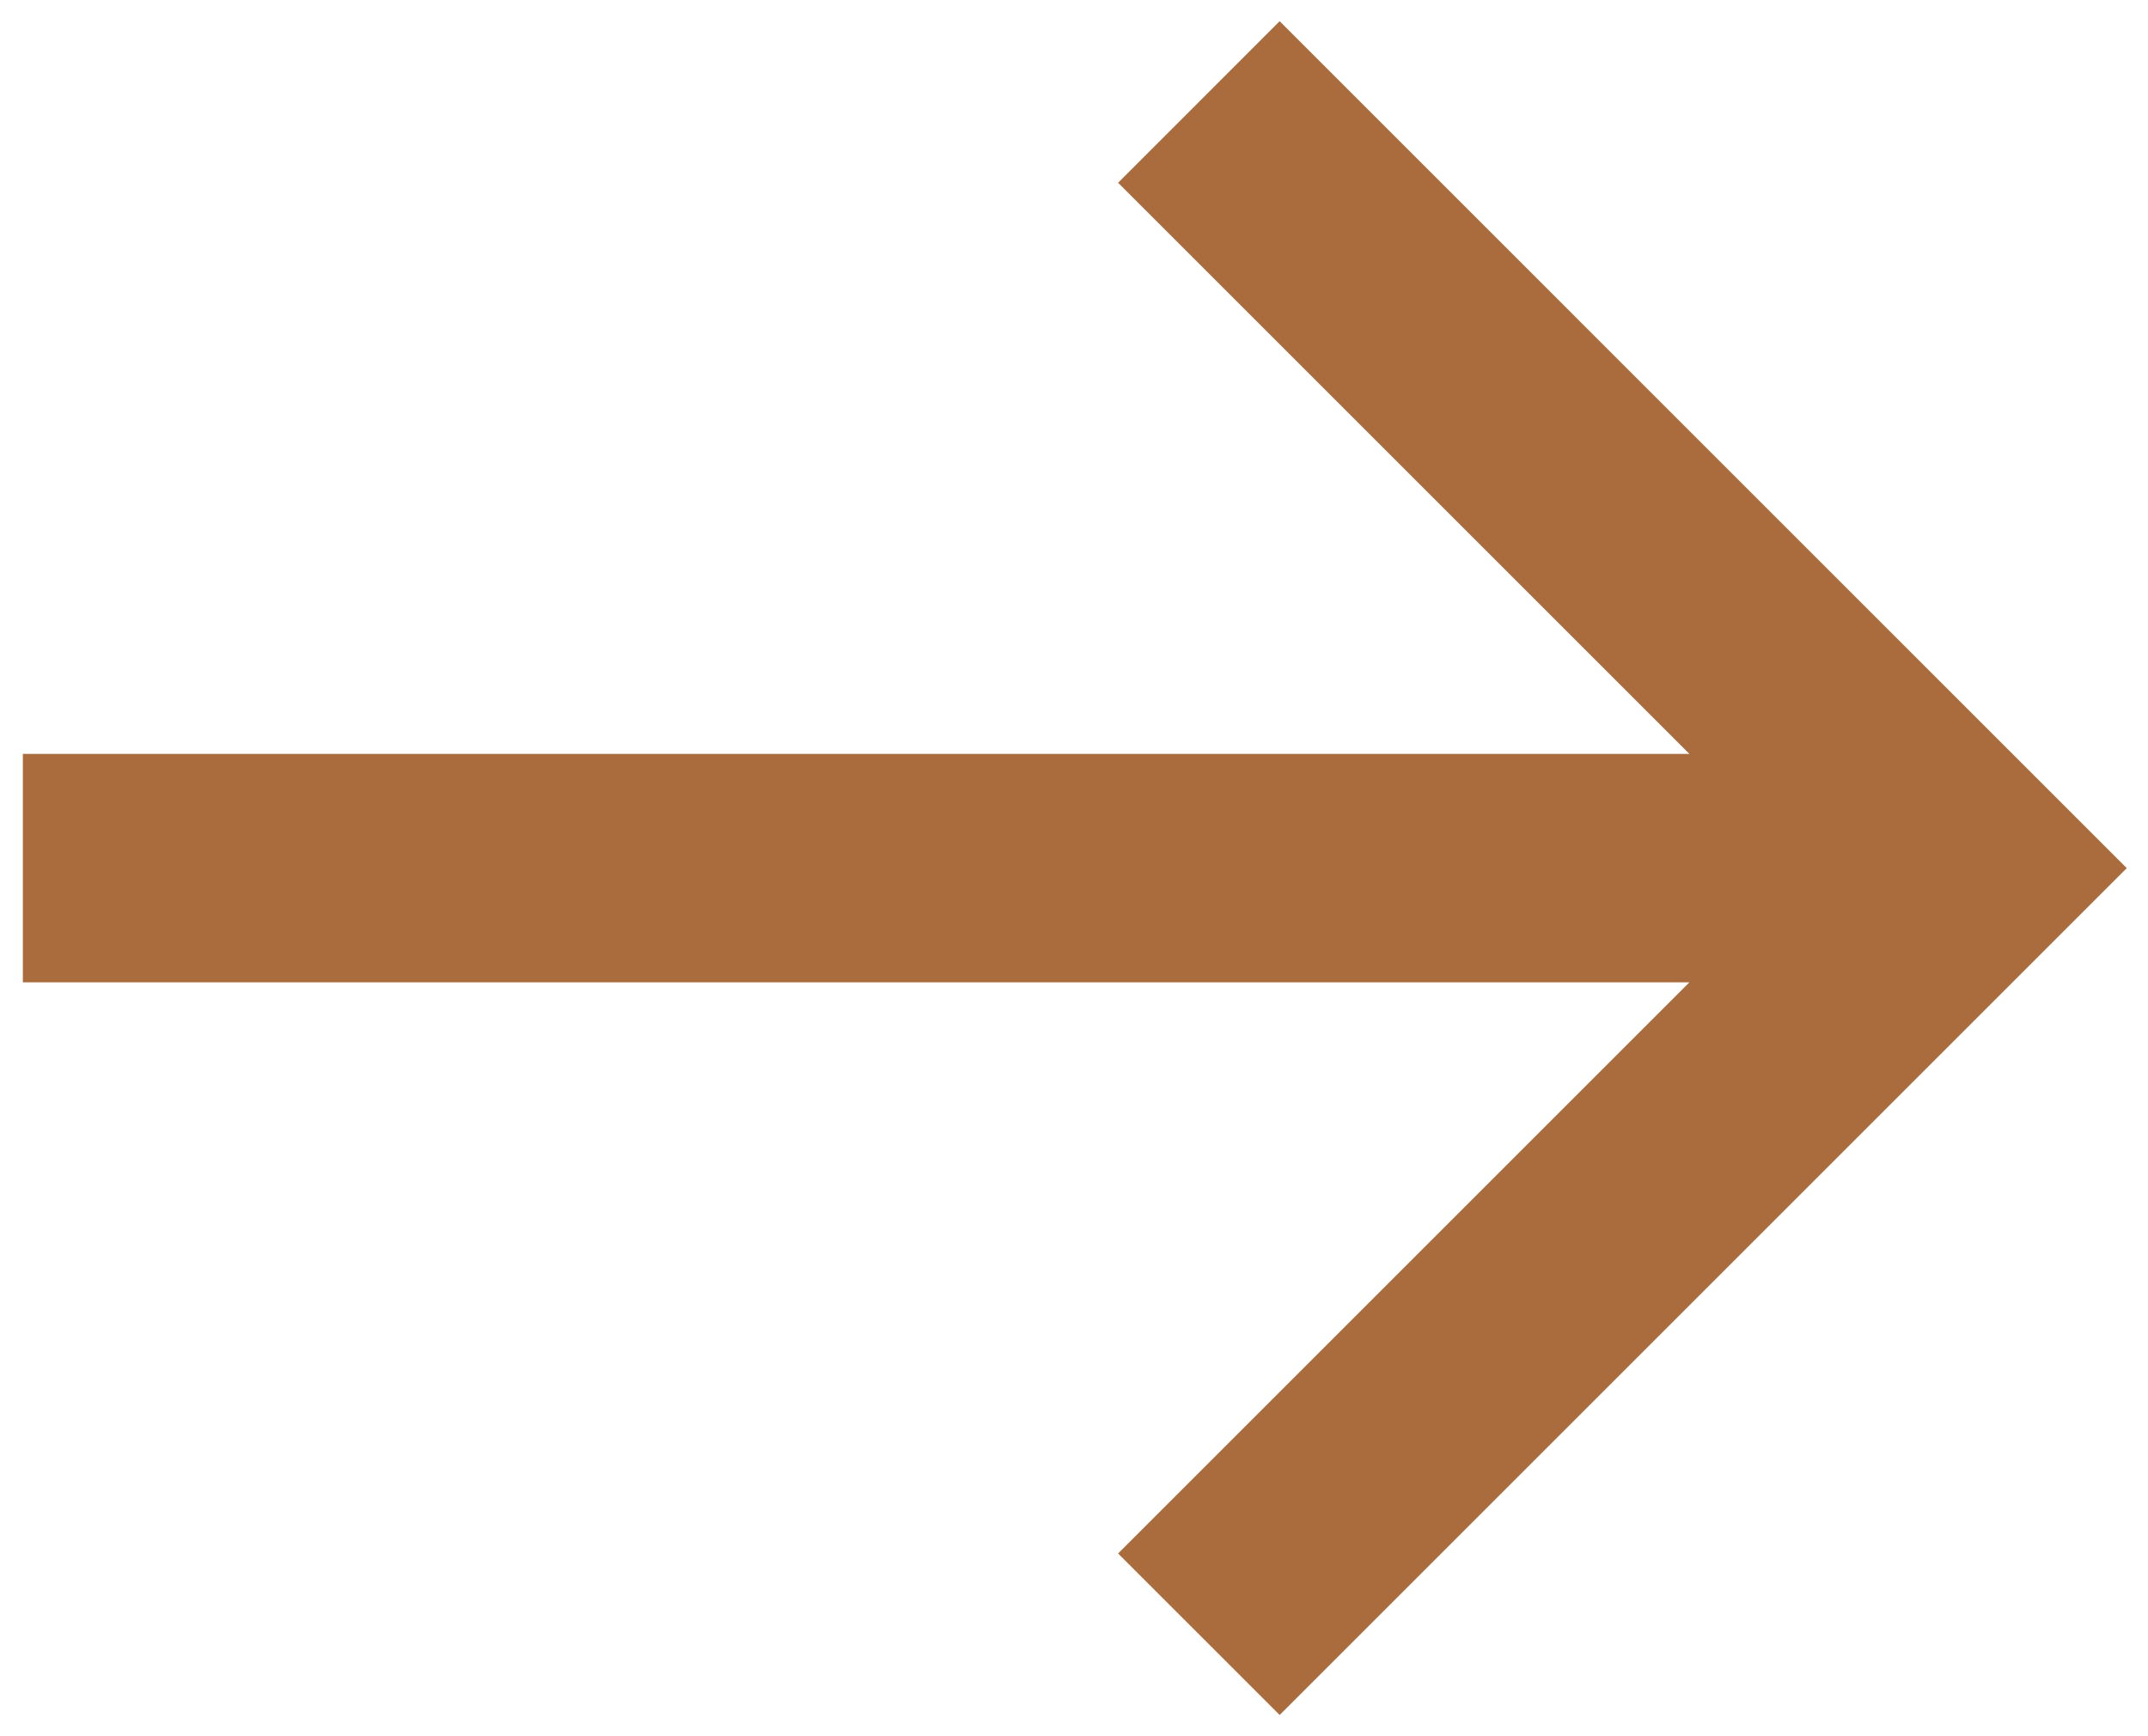 <?xml version="1.0" encoding="UTF-8"?> <svg xmlns="http://www.w3.org/2000/svg" width="47" height="38" viewBox="0 0 47 38" fill="none"> <path fill-rule="evenodd" clip-rule="evenodd" d="M28 0.464L46.535 19L28 37.535L24.465 34L36.965 21.5H0.5V16.5H36.965L24.465 4L28 0.464Z" fill="#AA6C3D"></path> </svg> 